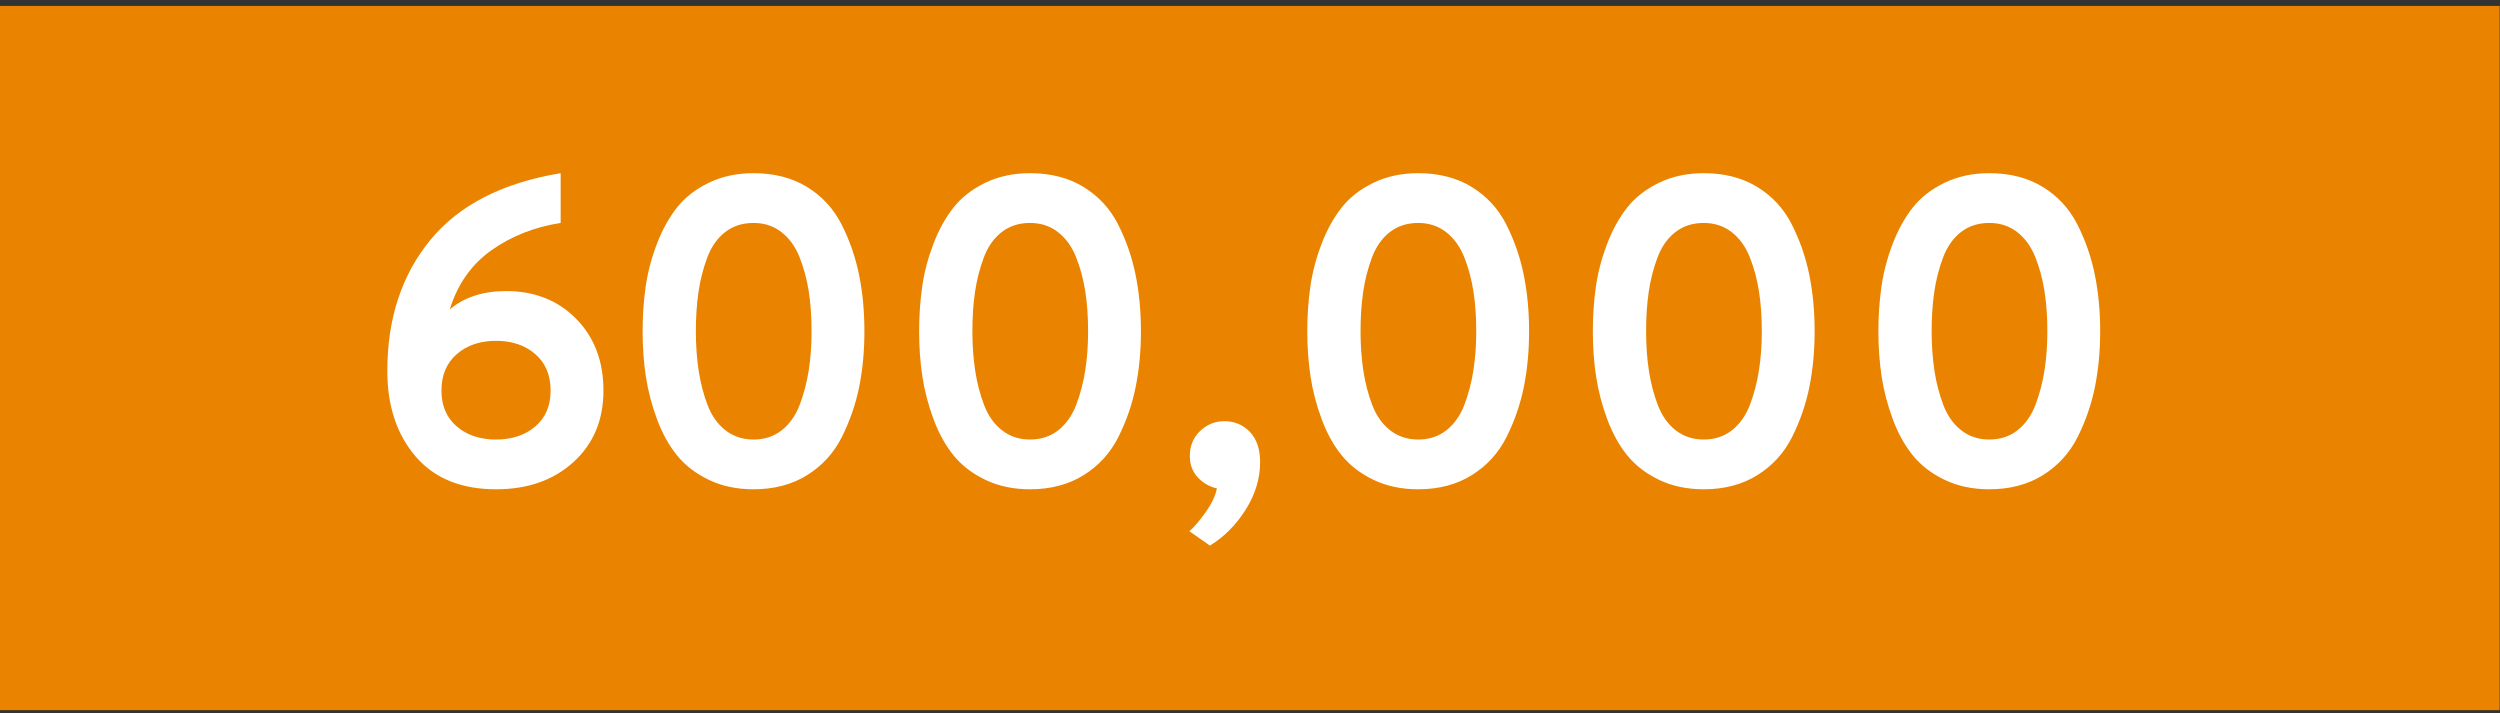 <?xml version="1.0" encoding="UTF-8"?>
<svg width="284px" height="81px" viewBox="0 0 284 81" version="1.1" xmlns="http://www.w3.org/2000/svg" xmlns:xlink="http://www.w3.org/1999/xlink">
    <rect x="0" y="0" width="284" height="81" fill="#333333" stroke="none"/>
    <title>touts-six-hundred-thou-sm@1x</title>
    <g id="Symbols" stroke="none" stroke-width="1" fill="none" fill-rule="evenodd">
        <g id="Modules/2-RTB-module" transform="translate(-19, -1001)">
            <g id="Group-2" transform="translate(19, 45)">
                <g id="Group" transform="translate(0, 190)">
                    <g id="Group" transform="translate(0, 766.673)">
                        <rect id="Rectangle" fill="#E98300" x="0" y="0" width="283.96" height="80"></rect>
                        <path d="M56.35,54.91 C59.955,54.91 62.889,53.877 65.154,51.81 C67.419,49.744 68.552,47.041 68.552,43.701 C68.552,40.361 67.519,37.641 65.452,35.542 C63.385,33.442 60.732,32.392 57.491,32.392 C54.879,32.392 52.746,33.086 51.093,34.475 C51.986,31.598 53.565,29.358 55.83,27.754 C58.095,26.151 60.715,25.117 63.691,24.654 L63.691,24.654 L63.691,19 C57.078,20.091 52.143,22.621 48.886,26.589 C45.629,30.557 44,35.517 44,41.469 C44,45.437 45.066,48.669 47.199,51.166 C49.332,53.662 52.382,54.91 56.35,54.91 Z M56.35,49.256 C54.532,49.256 53.044,48.76 51.886,47.768 C50.729,46.776 50.15,45.42 50.15,43.701 C50.15,41.948 50.729,40.568 51.886,39.559 C53.044,38.551 54.532,38.046 56.35,38.046 C58.169,38.046 59.657,38.551 60.814,39.559 C61.972,40.568 62.55,41.948 62.55,43.701 C62.55,45.42 61.972,46.776 60.814,47.768 C59.657,48.76 58.169,49.256 56.35,49.256 Z M85.598,54.91 C87.946,54.91 89.98,54.373 91.699,53.298 C93.419,52.224 94.733,50.777 95.642,48.958 C96.552,47.14 97.205,45.247 97.602,43.279 C97.998,41.312 98.197,39.204 98.197,36.955 C98.197,34.641 97.99,32.483 97.577,30.482 C97.163,28.482 96.502,26.589 95.593,24.803 C94.683,23.018 93.377,21.604 91.674,20.562 C89.971,19.521 87.946,19 85.598,19 C83.714,19 82.019,19.364 80.514,20.091 C79.01,20.819 77.803,21.761 76.894,22.918 C75.984,24.076 75.224,25.456 74.612,27.06 C74,28.664 73.579,30.276 73.347,31.896 C73.116,33.516 73,35.203 73,36.955 C73,38.774 73.124,40.493 73.372,42.114 C73.62,43.734 74.042,45.346 74.637,46.95 C75.232,48.553 75.993,49.926 76.918,51.066 C77.844,52.207 79.051,53.133 80.539,53.844 C82.027,54.555 83.714,54.91 85.598,54.91 Z M85.598,49.256 C84.375,49.256 83.317,48.909 82.424,48.214 C81.531,47.52 80.853,46.569 80.39,45.362 C79.927,44.155 79.589,42.858 79.374,41.469 C79.159,40.08 79.051,38.575 79.051,36.955 C79.051,35.335 79.15,33.847 79.349,32.491 C79.547,31.135 79.878,29.838 80.341,28.598 C80.804,27.358 81.482,26.39 82.374,25.696 C83.267,25.002 84.342,24.654 85.598,24.654 C86.822,24.654 87.88,25.002 88.773,25.696 C89.666,26.39 90.352,27.341 90.831,28.548 C91.311,29.755 91.658,31.045 91.873,32.417 C92.088,33.789 92.195,35.302 92.195,36.955 C92.195,38.542 92.088,40.022 91.873,41.394 C91.658,42.767 91.319,44.065 90.856,45.288 C90.393,46.511 89.715,47.479 88.822,48.19 C87.93,48.901 86.855,49.256 85.598,49.256 Z M117.011,54.91 C119.359,54.91 121.393,54.373 123.112,53.298 C124.831,52.224 126.146,50.777 127.055,48.958 C127.965,47.14 128.618,45.247 129.014,43.279 C129.411,41.312 129.61,39.204 129.61,36.955 C129.61,34.641 129.403,32.483 128.99,30.482 C128.576,28.482 127.915,26.589 127.006,24.803 C126.096,23.018 124.79,21.604 123.087,20.562 C121.384,19.521 119.359,19 117.011,19 C115.126,19 113.432,19.364 111.927,20.091 C110.423,20.819 109.216,21.761 108.306,22.918 C107.397,24.076 106.637,25.456 106.025,27.06 C105.413,28.664 104.991,30.276 104.76,31.896 C104.529,33.516 104.413,35.203 104.413,36.955 C104.413,38.774 104.537,40.493 104.785,42.114 C105.033,43.734 105.454,45.346 106.05,46.95 C106.645,48.553 107.405,49.926 108.331,51.066 C109.257,52.207 110.464,53.133 111.952,53.844 C113.44,54.555 115.126,54.91 117.011,54.91 Z M117.011,49.256 C115.788,49.256 114.73,48.909 113.837,48.214 C112.944,47.52 112.266,46.569 111.803,45.362 C111.34,44.155 111.001,42.858 110.786,41.469 C110.571,40.08 110.464,38.575 110.464,36.955 C110.464,35.335 110.563,33.847 110.762,32.491 C110.96,31.135 111.291,29.838 111.754,28.598 C112.217,27.358 112.894,26.39 113.787,25.696 C114.68,25.002 115.755,24.654 117.011,24.654 C118.235,24.654 119.293,25.002 120.186,25.696 C121.078,26.39 121.765,27.341 122.244,28.548 C122.723,29.755 123.071,31.045 123.286,32.417 C123.501,33.789 123.608,35.302 123.608,36.955 C123.608,38.542 123.501,40.022 123.286,41.394 C123.071,42.767 122.732,44.065 122.269,45.288 C121.806,46.511 121.128,47.479 120.235,48.19 C119.342,48.901 118.268,49.256 117.011,49.256 Z M137.446,61.309 C139.067,60.317 140.422,58.953 141.514,57.217 C142.605,55.481 143.15,53.687 143.15,51.835 C143.15,50.347 142.762,49.198 141.985,48.388 C141.208,47.578 140.241,47.173 139.083,47.173 C138.025,47.173 137.107,47.545 136.33,48.289 C135.553,49.033 135.165,49.983 135.165,51.141 C135.165,52.1 135.462,52.902 136.058,53.546 C136.653,54.191 137.38,54.613 138.24,54.811 C138.075,55.638 137.661,56.522 137,57.465 C136.339,58.407 135.71,59.143 135.115,59.672 L135.115,59.672 L137.446,61.309 Z M161.106,54.91 C163.453,54.91 165.487,54.373 167.206,53.298 C168.926,52.224 170.24,50.777 171.15,48.958 C172.059,47.14 172.712,45.247 173.109,43.279 C173.506,41.312 173.704,39.204 173.704,36.955 C173.704,34.641 173.497,32.483 173.084,30.482 C172.671,28.482 172.009,26.589 171.1,24.803 C170.191,23.018 168.885,21.604 167.182,20.562 C165.479,19.521 163.453,19 161.106,19 C159.221,19 157.526,19.364 156.022,20.091 C154.517,20.819 153.31,21.761 152.401,22.918 C151.491,24.076 150.731,25.456 150.119,27.06 C149.507,28.664 149.086,30.276 148.854,31.896 C148.623,33.516 148.507,35.203 148.507,36.955 C148.507,38.774 148.631,40.493 148.879,42.114 C149.127,43.734 149.549,45.346 150.144,46.95 C150.739,48.553 151.5,49.926 152.426,51.066 C153.351,52.207 154.558,53.133 156.046,53.844 C157.534,54.555 159.221,54.91 161.106,54.91 Z M161.106,49.256 C159.882,49.256 158.824,48.909 157.931,48.214 C157.038,47.52 156.361,46.569 155.898,45.362 C155.435,44.155 155.096,42.858 154.881,41.469 C154.666,40.08 154.558,38.575 154.558,36.955 C154.558,35.335 154.658,33.847 154.856,32.491 C155.054,31.135 155.385,29.838 155.848,28.598 C156.311,27.358 156.989,26.39 157.882,25.696 C158.774,25.002 159.849,24.654 161.106,24.654 C162.329,24.654 163.387,25.002 164.28,25.696 C165.173,26.39 165.859,27.341 166.338,28.548 C166.818,29.755 167.165,31.045 167.38,32.417 C167.595,33.789 167.702,35.302 167.702,36.955 C167.702,38.542 167.595,40.022 167.38,41.394 C167.165,42.767 166.826,44.065 166.363,45.288 C165.9,46.511 165.222,47.479 164.33,48.19 C163.437,48.901 162.362,49.256 161.106,49.256 Z M193.544,54.91 C195.892,54.91 197.925,54.373 199.645,53.298 C201.364,52.224 202.679,50.777 203.588,48.958 C204.497,47.14 205.15,45.247 205.547,43.279 C205.944,41.312 206.142,39.204 206.142,36.955 C206.142,34.641 205.936,32.483 205.522,30.482 C205.109,28.482 204.448,26.589 203.538,24.803 C202.629,23.018 201.323,21.604 199.62,20.562 C197.917,19.521 195.892,19 193.544,19 C191.659,19 189.965,19.364 188.46,20.091 C186.955,20.819 185.749,21.761 184.839,22.918 C183.93,24.076 183.169,25.456 182.558,27.06 C181.946,28.664 181.524,30.276 181.293,31.896 C181.061,33.516 180.946,35.203 180.946,36.955 C180.946,38.774 181.07,40.493 181.318,42.114 C181.566,43.734 181.987,45.346 182.582,46.95 C183.178,48.553 183.938,49.926 184.864,51.066 C185.79,52.207 186.997,53.133 188.485,53.844 C189.973,54.555 191.659,54.91 193.544,54.91 Z M193.544,49.256 C192.321,49.256 191.262,48.909 190.37,48.214 C189.477,47.52 188.799,46.569 188.336,45.362 C187.873,44.155 187.534,42.858 187.319,41.469 C187.104,40.08 186.997,38.575 186.997,36.955 C186.997,35.335 187.096,33.847 187.294,32.491 C187.493,31.135 187.823,29.838 188.286,28.598 C188.749,27.358 189.427,26.39 190.32,25.696 C191.213,25.002 192.287,24.654 193.544,24.654 C194.767,24.654 195.826,25.002 196.718,25.696 C197.611,26.39 198.297,27.341 198.777,28.548 C199.256,29.755 199.603,31.045 199.818,32.417 C200.033,33.789 200.141,35.302 200.141,36.955 C200.141,38.542 200.033,40.022 199.818,41.394 C199.603,42.767 199.265,44.065 198.802,45.288 C198.339,46.511 197.661,47.479 196.768,48.19 C195.875,48.901 194.801,49.256 193.544,49.256 Z M225.982,54.91 C228.33,54.91 230.364,54.373 232.083,53.298 C233.803,52.224 235.117,50.777 236.026,48.958 C236.936,47.14 237.589,45.247 237.986,43.279 C238.382,41.312 238.581,39.204 238.581,36.955 C238.581,34.641 238.374,32.483 237.961,30.482 C237.547,28.482 236.886,26.589 235.977,24.803 C235.067,23.018 233.761,21.604 232.058,20.562 C230.355,19.521 228.33,19 225.982,19 C224.098,19 222.403,19.364 220.898,20.091 C219.394,20.819 218.187,21.761 217.278,22.918 C216.368,24.076 215.608,25.456 214.996,27.06 C214.384,28.664 213.963,30.276 213.731,31.896 C213.5,33.516 213.384,35.203 213.384,36.955 C213.384,38.774 213.508,40.493 213.756,42.114 C214.004,43.734 214.426,45.346 215.021,46.95 C215.616,48.553 216.377,49.926 217.302,51.066 C218.228,52.207 219.435,53.133 220.923,53.844 C222.411,54.555 224.098,54.91 225.982,54.91 Z M225.982,49.256 C224.759,49.256 223.701,48.909 222.808,48.214 C221.915,47.52 221.237,46.569 220.774,45.362 C220.311,44.155 219.973,42.858 219.758,41.469 C219.543,40.08 219.435,38.575 219.435,36.955 C219.435,35.335 219.534,33.847 219.733,32.491 C219.931,31.135 220.262,29.838 220.725,28.598 C221.188,27.358 221.866,26.39 222.758,25.696 C223.651,25.002 224.726,24.654 225.982,24.654 C227.206,24.654 228.264,25.002 229.157,25.696 C230.05,26.39 230.736,27.341 231.215,28.548 C231.695,29.755 232.042,31.045 232.257,32.417 C232.472,33.789 232.579,35.302 232.579,36.955 C232.579,38.542 232.472,40.022 232.257,41.394 C232.042,42.767 231.703,44.065 231.24,45.288 C230.777,46.511 230.099,47.479 229.206,48.19 C228.314,48.901 227.239,49.256 225.982,49.256 Z" id="630,000" fill="#FFFFFF" fill-rule="nonzero"></path>
                    </g>
                </g>
            </g>
        </g>
    </g>
</svg>